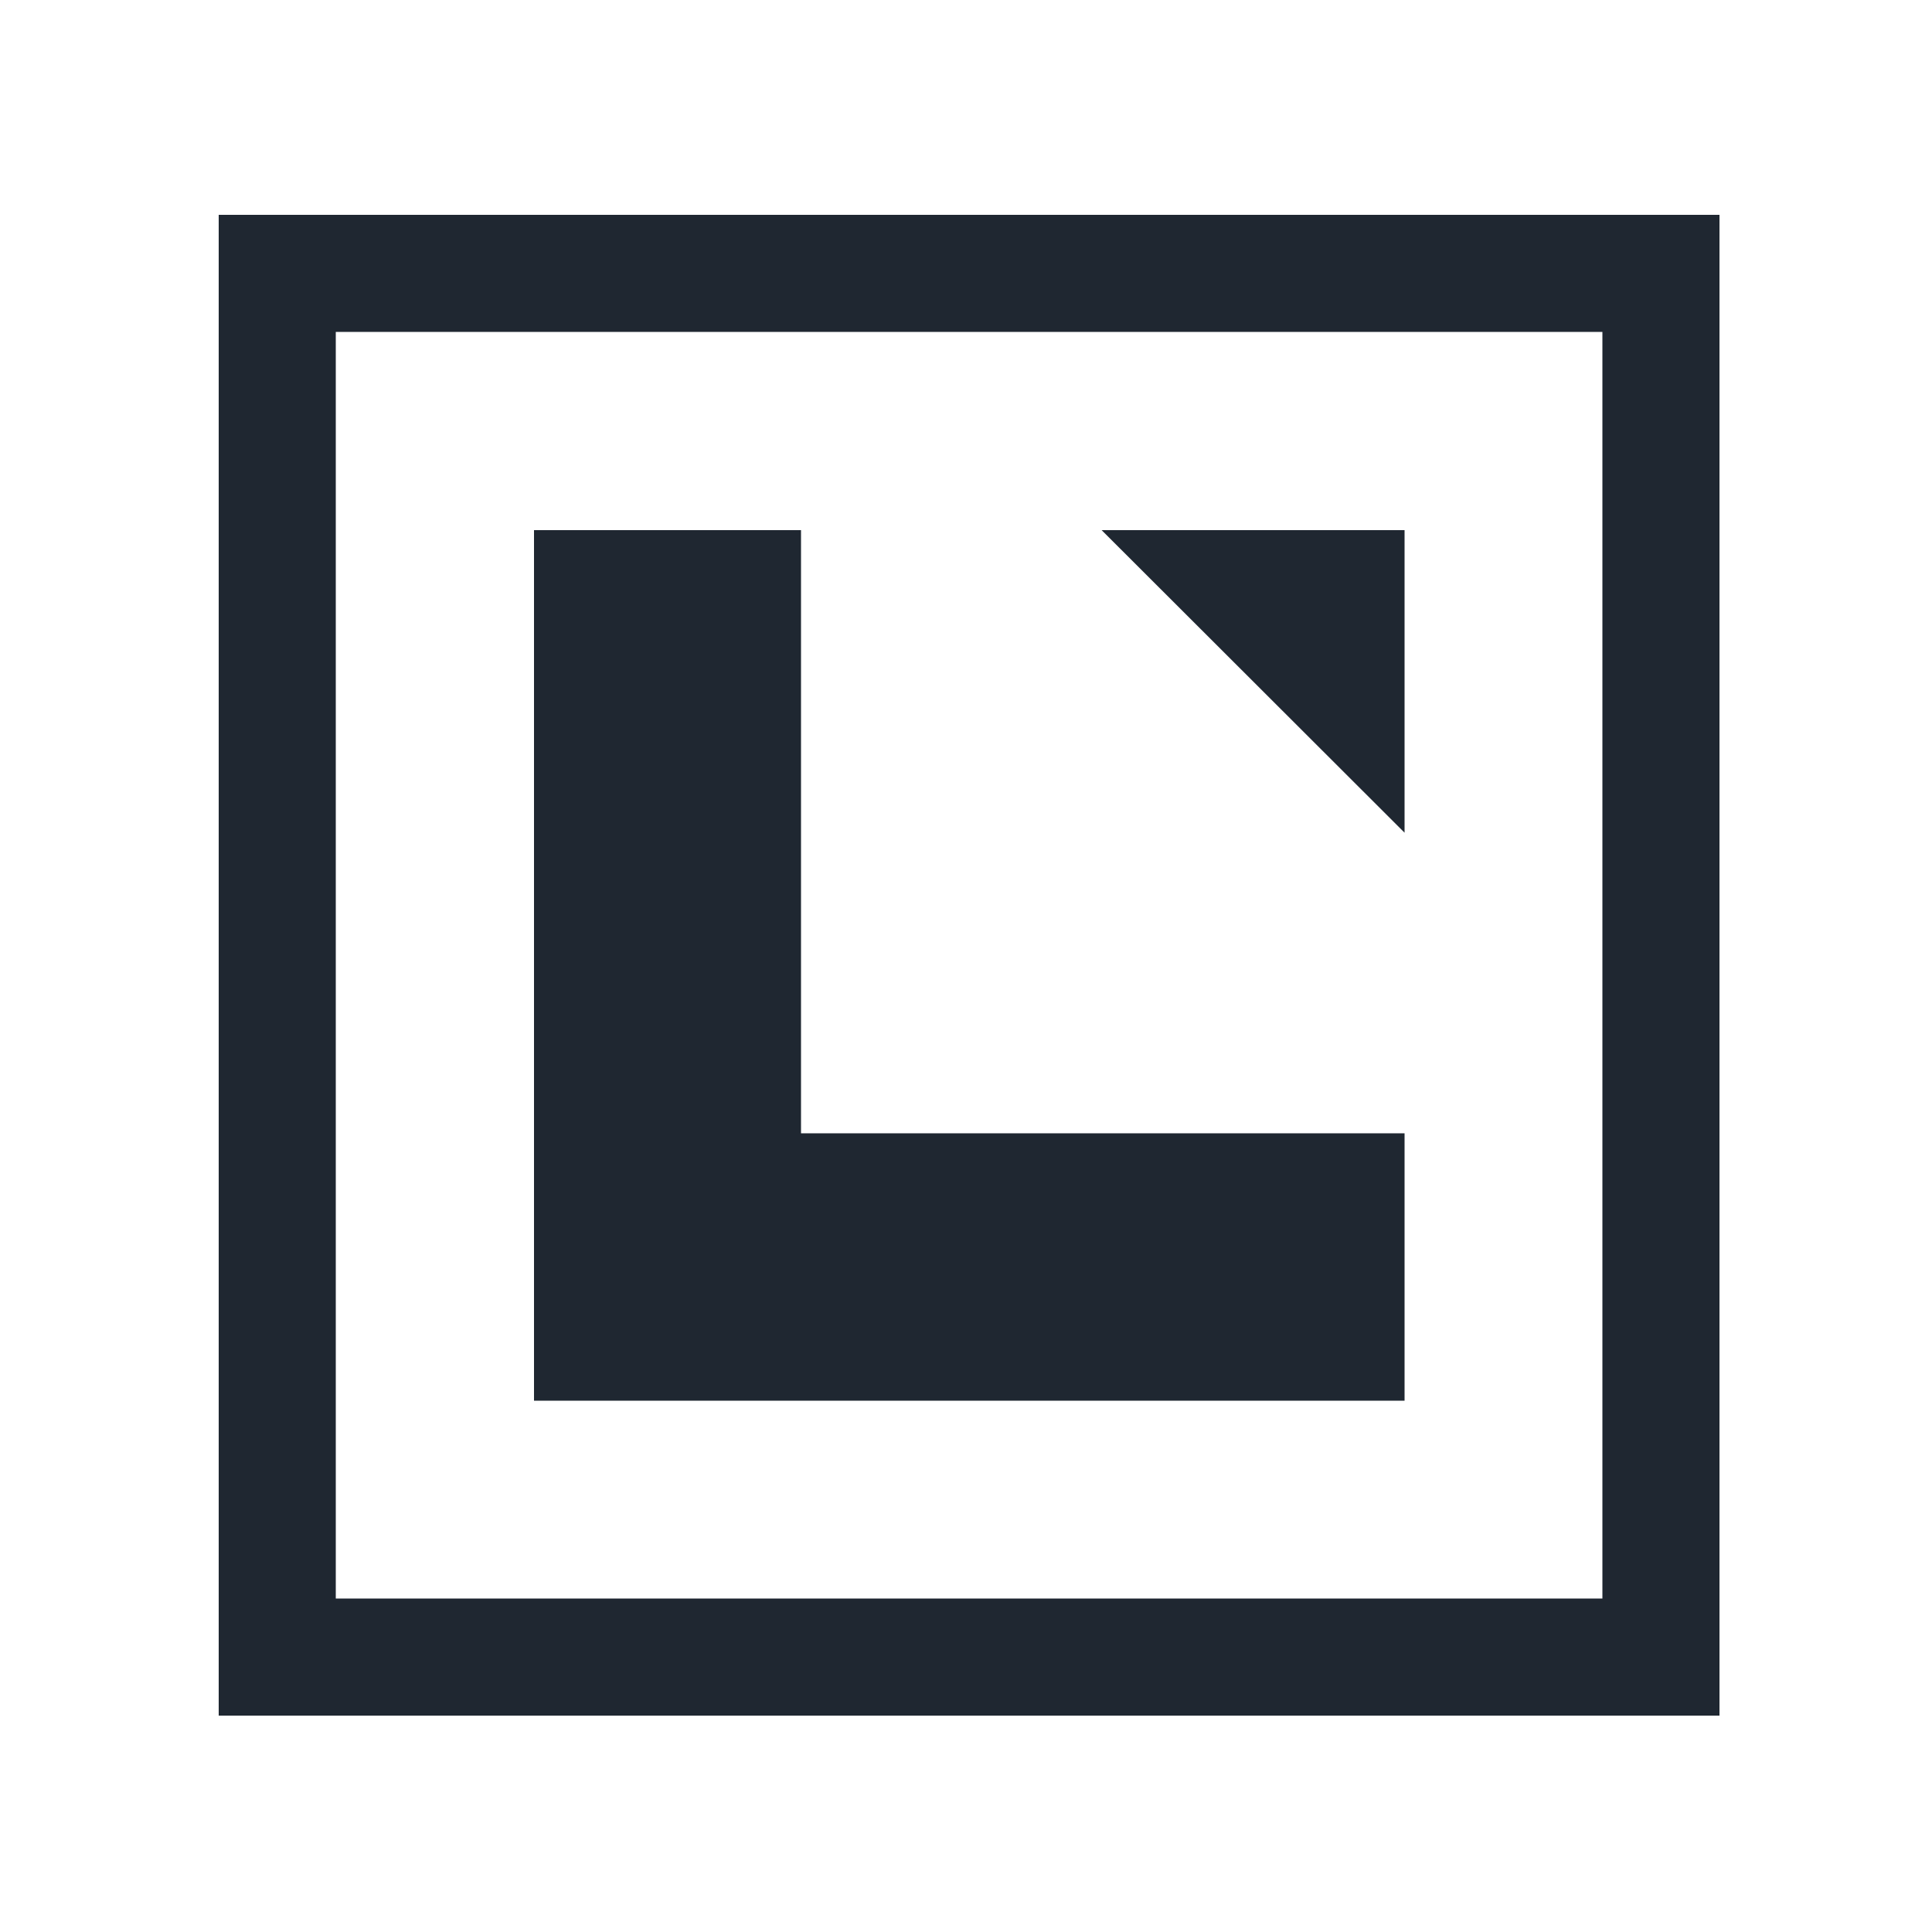 <svg xmlns="http://www.w3.org/2000/svg" xmlns:xlink="http://www.w3.org/1999/xlink" id="Layer_1" x="0px" y="0px" viewBox="0 0 500 500" style="enable-background:new 0 0 500 500;" xml:space="preserve"> <style type="text/css"> .st0{fill:#1F2731;} </style> <g> <path class="st0" d="M445,444H56.6V55.6H445V444z M86.9,413.7h327.8V85.9H86.9V413.7z"></path> <polygon class="st0" points="285.1,137.2 363.5,137.2 363.5,215.5 "></polygon> <polygon class="st0" points="207.3,293.3 207.3,137.2 138.2,137.2 138.2,293.3 138.2,362.5 207.3,362.5 363.5,362.5 363.5,293.3 "></polygon> </g> </svg>